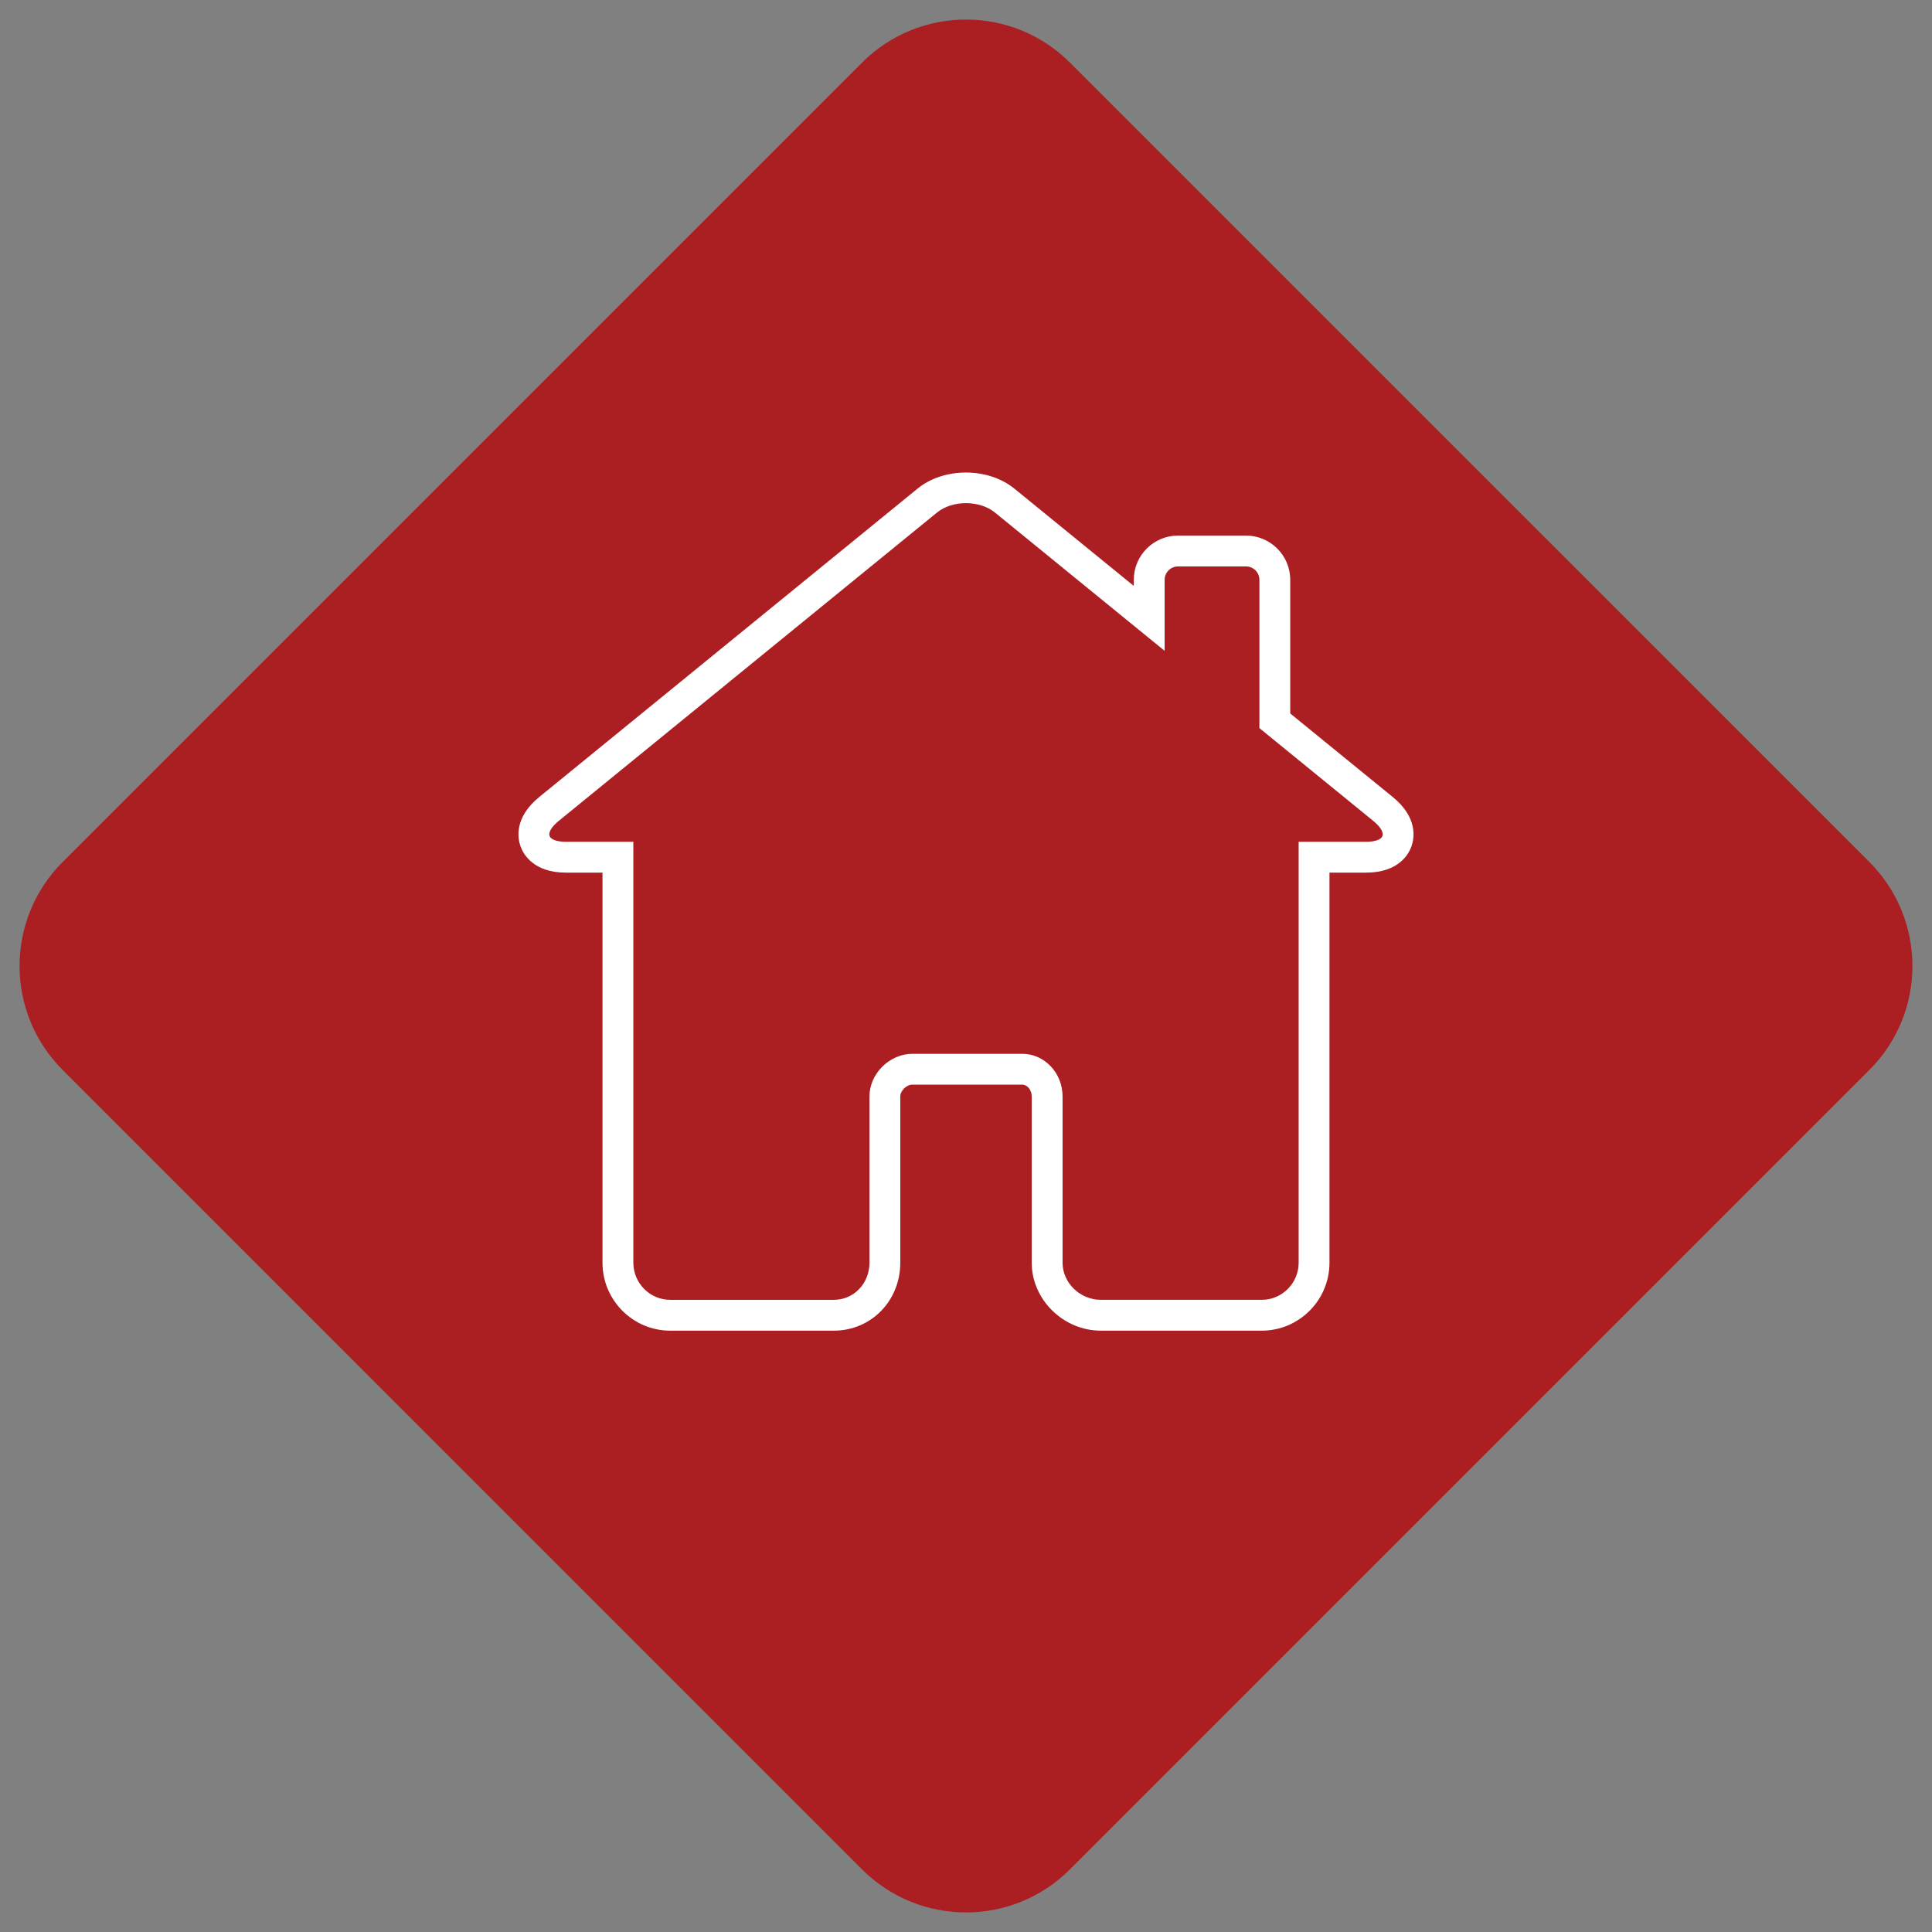 <?xml version="1.0" encoding="utf-8"?>
<!-- Generator: Adobe Illustrator 16.0.0, SVG Export Plug-In . SVG Version: 6.00 Build 0)  -->
<!DOCTYPE svg PUBLIC "-//W3C//DTD SVG 1.1//EN" "http://www.w3.org/Graphics/SVG/1.1/DTD/svg11.dtd">
<svg version="1.1" id="Layer_1" xmlns="http://www.w3.org/2000/svg" xmlns:xlink="http://www.w3.org/1999/xlink" x="0px" y="0px"
	 width="300px" height="300px" viewBox="0 0 300 300" enable-background="new 0 0 300 300" xml:space="preserve">
<rect x="0" y="0" width="300" height="300" fill="#808080" stroke="none"/>
<path fill="#AB1F23" d="M166.146,290.275c-8.914,8.917-23.376,8.917-32.29,0L9.726,166.143c-8.918-8.914-8.918-23.371,0-32.29
	L133.856,9.726c8.914-8.918,23.376-8.918,32.29,0l124.132,124.127c8.913,8.918,8.913,23.375,0,32.29L166.146,290.275z"/>
<g>
	<path fill="#FFFFFF" d="M195.919,206.624h-24.992c-5.813,0-10.722-4.831-10.722-10.549v-25.82c0-0.993-0.672-1.832-1.467-1.832
		H141.67c-0.91,0-1.874,0.941-1.874,1.832v25.82c0,5.918-4.531,10.549-10.32,10.549h-25.399c-5.801,0-10.52-4.73-10.52-10.549
		v-60.573h-5.647c-5.078,0-6.649-2.86-7.085-4.089c-0.44-1.241-1.026-4.45,2.921-7.664l58.733-47.879
		c4.072-3.33,10.96-3.326,15.044,0.013l18.532,15.098v-0.948c0-3.787,3.079-6.867,6.863-6.867h10.563
		c3.788,0,6.867,3.08,6.867,6.867v20.753l15.909,12.965c3.951,3.217,3.355,6.428,2.918,7.662c-0.435,1.225-1.996,4.089-7.086,4.089
		h-5.648v60.573C206.441,201.894,201.724,206.624,195.919,206.624z M141.67,163.637h17.068c3.449,0,6.256,2.969,6.256,6.618v25.82
		c0,3.125,2.717,5.761,5.933,5.761h24.992c3.164,0,5.735-2.584,5.735-5.761v-65.36h10.436c1.412,0,2.376-0.336,2.573-0.905
		c0.206-0.576-0.33-1.452-1.431-2.347L195.56,113.06V90.033c0-1.147-0.931-2.079-2.078-2.079h-10.563
		c-1.143,0-2.074,0.932-2.074,2.079v11.028l-26.345-21.469c-2.388-1.948-6.617-1.951-8.993-0.012l-58.737,47.882
		c-1.101,0.897-1.637,1.773-1.435,2.349c0.203,0.565,1.166,0.905,2.575,0.905h10.436v65.36c0,3.177,2.571,5.761,5.731,5.761h25.399
		c3.103,0,5.534-2.53,5.534-5.761v-25.82C135.01,166.73,138.123,163.637,141.67,163.637z"/>
</g>
</svg>
